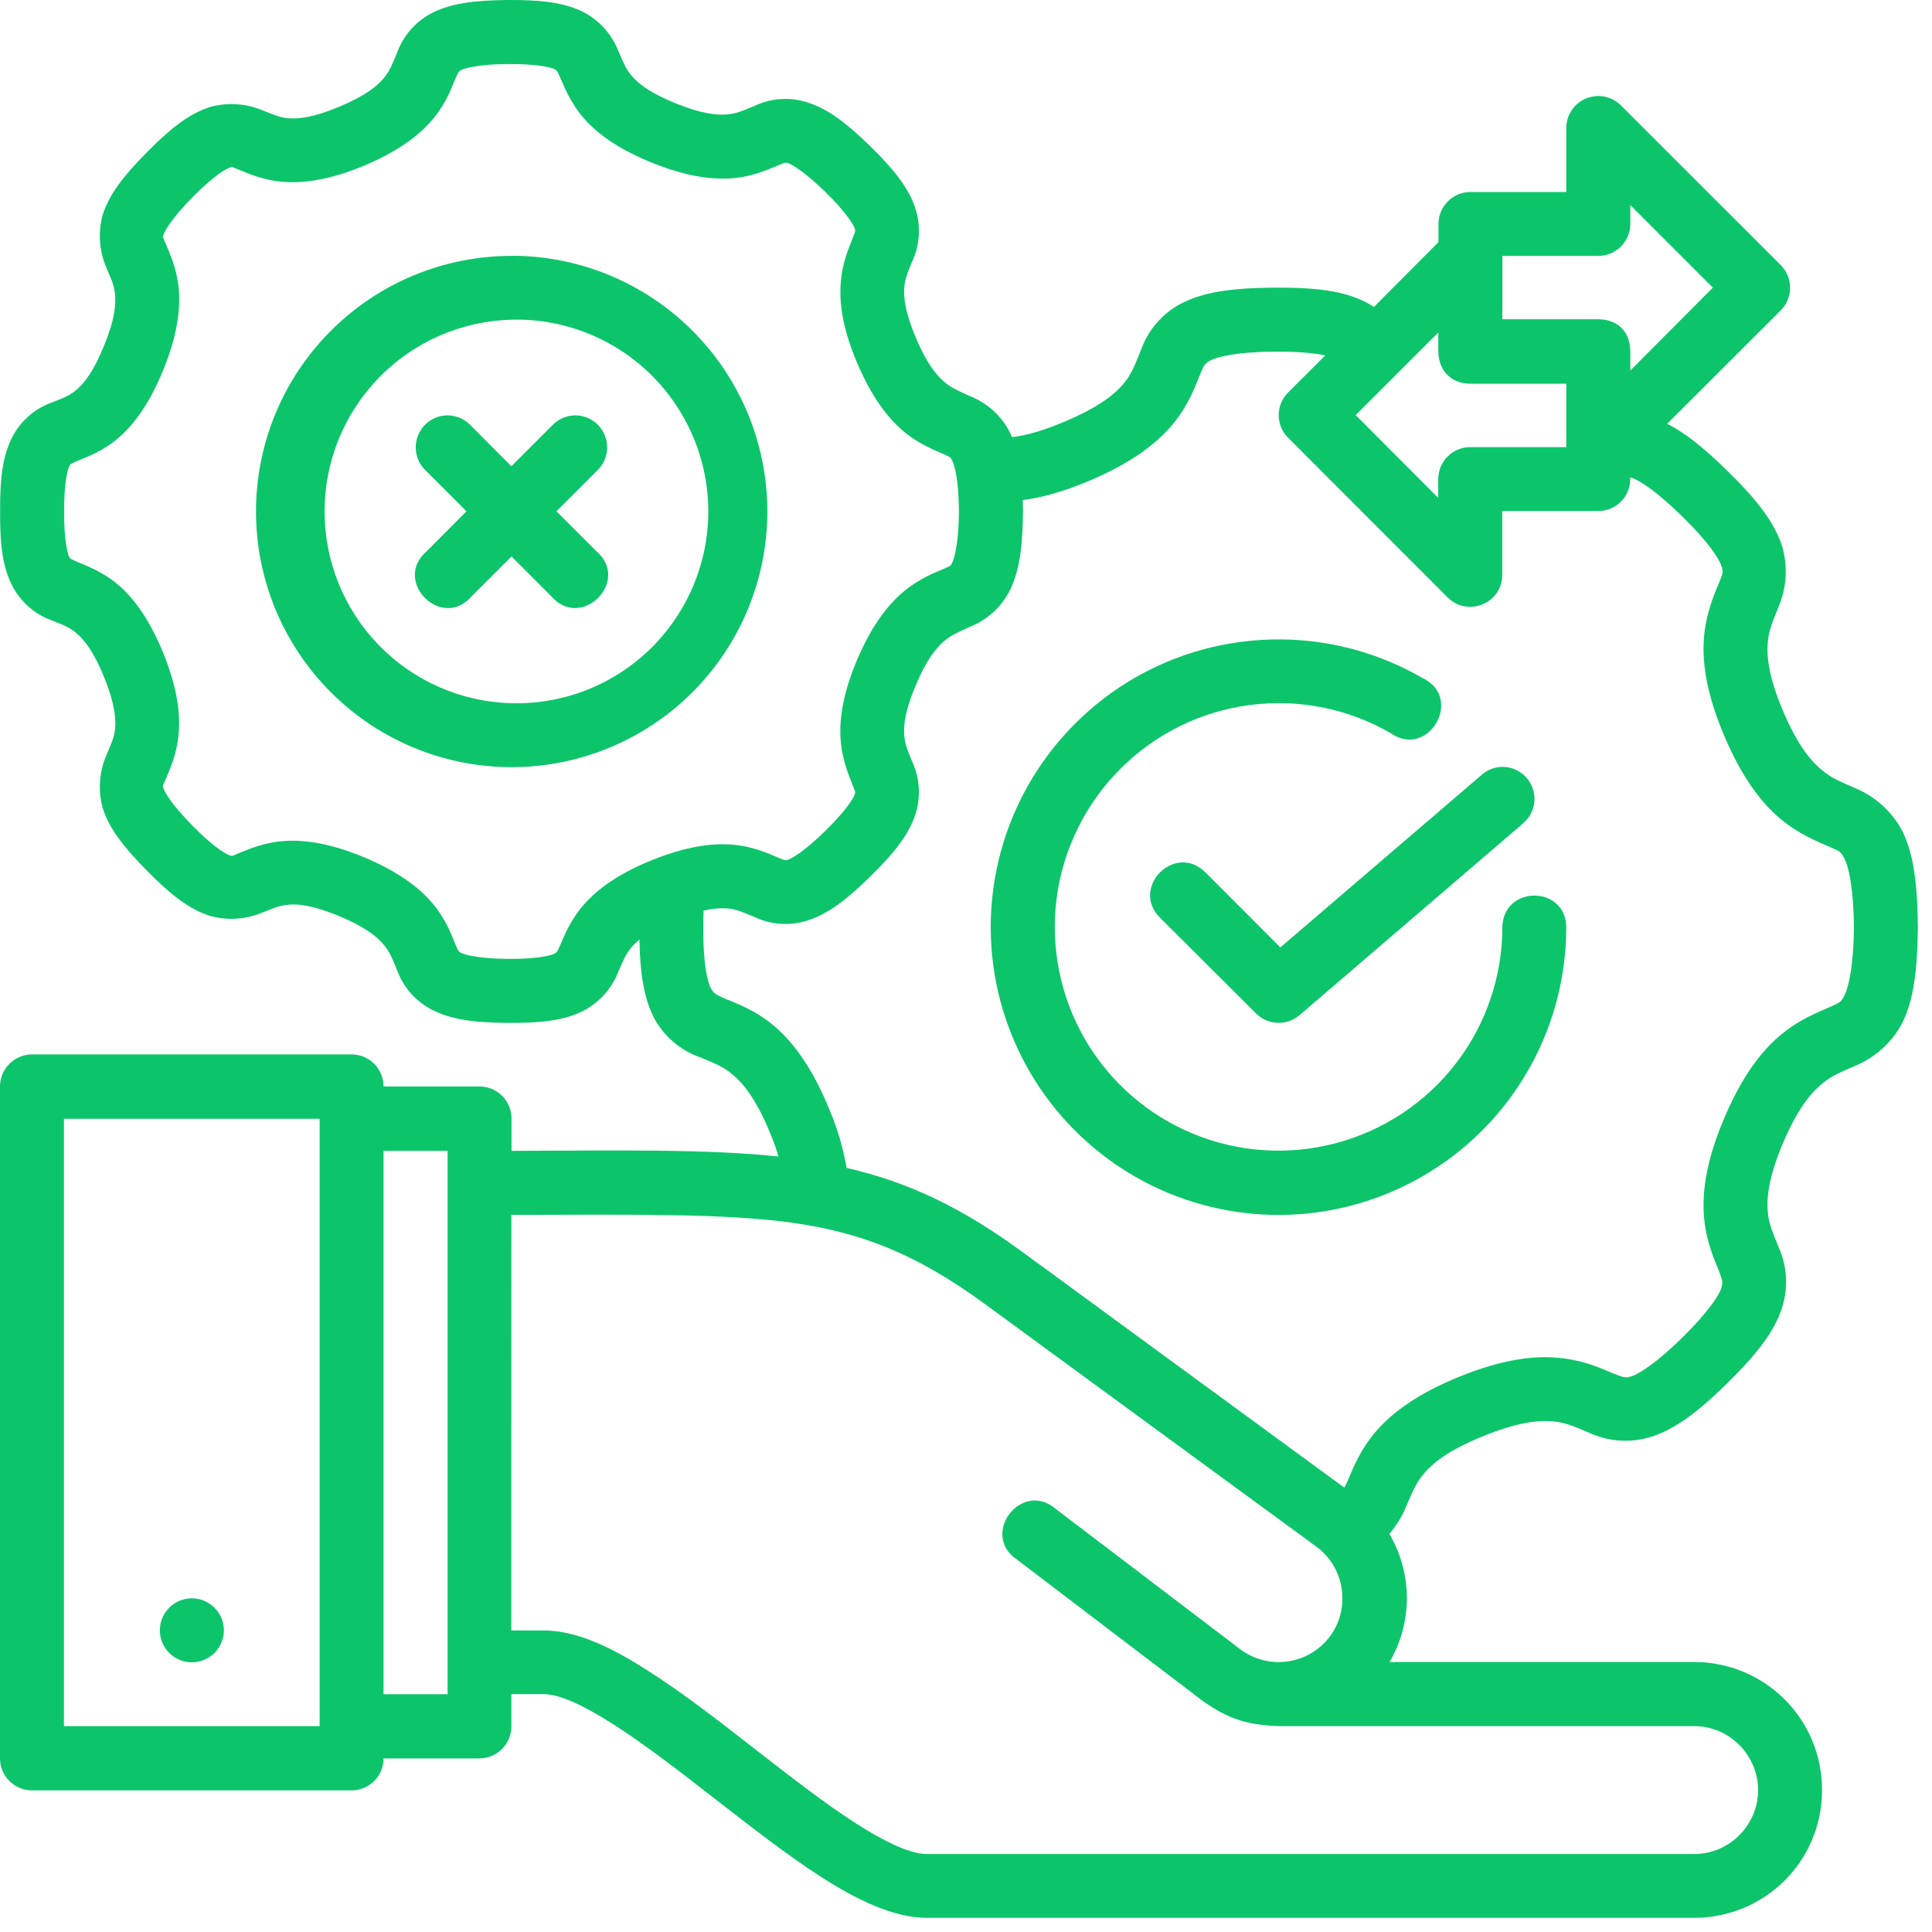 <svg width="34" height="34" viewBox="0 0 34 34" fill="none" xmlns="http://www.w3.org/2000/svg">
<path d="M7.588 0.236C7.306 0.386 7.09 0.637 6.984 0.938C6.899 1.14 6.861 1.248 6.75 1.38C6.64 1.51 6.44 1.68 5.983 1.873C5.526 2.067 5.26 2.094 5.09 2.082C4.92 2.069 4.818 2.018 4.613 1.939C4.319 1.817 3.993 1.798 3.687 1.886C3.325 2.005 3.006 2.254 2.585 2.679C2.166 3.104 1.92 3.423 1.805 3.787C1.722 4.096 1.747 4.425 1.875 4.718C1.96 4.92 2.011 5.018 2.024 5.186C2.041 5.356 2.022 5.621 1.833 6.079C1.648 6.538 1.482 6.742 1.354 6.852C1.227 6.963 1.12 7.001 0.921 7.08C0.618 7.185 0.367 7.402 0.219 7.686C0.047 8.022 -0.002 8.415 0.002 9C-0.002 9.587 0.045 9.98 0.219 10.314C0.367 10.598 0.618 10.816 0.921 10.922C1.12 11.002 1.225 11.039 1.352 11.149C1.48 11.26 1.65 11.464 1.835 11.923C2.02 12.38 2.041 12.646 2.026 12.816C2.011 12.984 1.958 13.082 1.875 13.284C1.747 13.576 1.723 13.904 1.805 14.213C1.92 14.578 2.166 14.897 2.585 15.322C3.006 15.748 3.323 15.996 3.687 16.116C3.992 16.203 4.318 16.184 4.611 16.062C4.815 15.982 4.918 15.933 5.09 15.92C5.26 15.907 5.523 15.935 5.983 16.128C6.44 16.32 6.642 16.492 6.75 16.622C6.861 16.751 6.899 16.862 6.984 17.062C7.09 17.363 7.306 17.613 7.588 17.763C7.926 17.94 8.326 17.997 8.925 18.001C9.525 18.006 9.926 17.959 10.267 17.789C10.55 17.64 10.769 17.394 10.883 17.096C10.972 16.896 11.011 16.787 11.121 16.66C11.163 16.616 11.207 16.574 11.253 16.534C11.264 17.132 11.332 17.568 11.508 17.91C11.682 18.237 11.973 18.486 12.322 18.607C12.567 18.711 12.726 18.765 12.907 18.922C13.092 19.081 13.317 19.36 13.56 19.957C13.624 20.113 13.664 20.227 13.7 20.353C12.463 20.221 10.977 20.246 9.002 20.253V19.683C9.002 19.609 8.987 19.535 8.959 19.467C8.93 19.398 8.888 19.336 8.836 19.284C8.783 19.232 8.721 19.19 8.652 19.162C8.584 19.134 8.51 19.119 8.436 19.12H6.75C6.75 19.046 6.736 18.972 6.707 18.904C6.679 18.836 6.637 18.773 6.585 18.721C6.533 18.669 6.471 18.627 6.402 18.599C6.334 18.571 6.261 18.556 6.187 18.556H0.566C0.491 18.556 0.418 18.57 0.349 18.599C0.281 18.627 0.218 18.668 0.166 18.721C0.113 18.773 0.072 18.835 0.043 18.904C0.015 18.972 -5.28044e-07 19.045 0 19.12V30.945C0 31.257 0.255 31.508 0.566 31.508H6.187C6.336 31.508 6.479 31.449 6.585 31.343C6.691 31.237 6.75 31.094 6.75 30.945H8.436C8.585 30.945 8.729 30.885 8.834 30.78C8.94 30.674 8.999 30.531 8.999 30.381V29.814H9.565C9.835 29.814 10.243 29.994 10.787 30.341C11.334 30.689 11.957 31.17 12.59 31.663C13.224 32.154 13.866 32.658 14.478 33.049C15.095 33.441 15.733 33.751 16.311 33.751H29.811C31.051 33.751 32.065 32.76 32.065 31.502C32.065 30.243 31.051 29.248 29.811 29.248H24.454C24.87 28.536 24.851 27.679 24.451 26.994C24.575 26.848 24.676 26.683 24.749 26.505C24.858 26.259 24.913 26.099 25.074 25.914C25.234 25.732 25.517 25.508 26.116 25.268C26.716 25.026 27.077 24.992 27.319 25.013C27.564 25.034 27.715 25.111 27.964 25.213C28.3 25.37 28.683 25.398 29.039 25.291C29.46 25.162 29.856 24.873 30.389 24.35C30.921 23.827 31.221 23.44 31.359 23.021C31.474 22.667 31.453 22.284 31.299 21.945C31.202 21.696 31.125 21.545 31.108 21.303C31.091 21.061 31.129 20.701 31.38 20.11C31.633 19.517 31.863 19.241 32.054 19.081C32.243 18.92 32.409 18.864 32.664 18.75C33.013 18.601 33.301 18.337 33.478 18.001C33.674 17.597 33.744 17.096 33.751 16.313C33.744 15.531 33.674 15.029 33.478 14.625C33.301 14.29 33.013 14.026 32.664 13.877C32.409 13.762 32.243 13.707 32.054 13.545C31.863 13.386 31.633 13.109 31.38 12.516C31.129 11.925 31.091 11.566 31.108 11.326C31.125 11.081 31.202 10.93 31.299 10.681C31.444 10.341 31.465 9.961 31.361 9.606C31.221 9.187 30.923 8.798 30.389 8.277C29.983 7.879 29.658 7.618 29.339 7.458L31.338 5.462C31.39 5.41 31.432 5.348 31.46 5.279C31.488 5.211 31.503 5.137 31.503 5.063C31.503 4.989 31.488 4.916 31.46 4.848C31.432 4.779 31.39 4.717 31.338 4.665L28.523 1.852C28.444 1.774 28.343 1.721 28.235 1.7C28.126 1.679 28.013 1.691 27.911 1.733C27.808 1.776 27.721 1.848 27.659 1.94C27.597 2.032 27.564 2.141 27.564 2.252V3.379H25.876C25.727 3.379 25.585 3.438 25.48 3.543C25.375 3.647 25.316 3.789 25.315 3.938V4.261L24.179 5.402C24.133 5.371 24.085 5.343 24.035 5.317C23.641 5.118 23.157 5.056 22.408 5.062C21.66 5.069 21.171 5.141 20.78 5.345C20.451 5.52 20.201 5.812 20.078 6.164C19.974 6.41 19.925 6.572 19.768 6.759C19.61 6.944 19.33 7.169 18.735 7.42C18.32 7.594 18.033 7.669 17.808 7.692L17.776 7.616C17.629 7.323 17.38 7.095 17.076 6.974C16.87 6.878 16.753 6.835 16.621 6.723C16.487 6.61 16.315 6.41 16.122 5.955C15.928 5.5 15.903 5.241 15.913 5.071C15.926 4.901 15.971 4.799 16.056 4.597C16.189 4.305 16.208 3.973 16.109 3.668C15.99 3.306 15.739 2.989 15.312 2.571C14.886 2.154 14.563 1.912 14.2 1.799C13.894 1.703 13.564 1.727 13.275 1.865C13.071 1.948 12.967 1.999 12.797 2.014C12.627 2.028 12.361 2.009 11.899 1.822C11.438 1.637 11.236 1.471 11.123 1.342C11.011 1.214 10.975 1.106 10.885 0.906C10.771 0.608 10.551 0.362 10.269 0.213C9.926 0.043 9.525 -0.004 8.925 0C8.328 0.007 7.926 0.06 7.588 0.236ZM9.761 1.218C9.824 1.248 9.824 1.304 9.856 1.359C9.92 1.501 10.026 1.795 10.275 2.082C10.526 2.369 10.904 2.634 11.48 2.866C12.055 3.098 12.516 3.168 12.896 3.136C13.275 3.104 13.551 2.966 13.696 2.909C13.755 2.89 13.8 2.849 13.866 2.87C13.932 2.892 14.153 3.015 14.523 3.376C14.893 3.738 15.02 3.955 15.042 4.021C15.063 4.084 15.031 4.106 15.008 4.186C14.952 4.333 14.82 4.612 14.795 4.992C14.767 5.371 14.844 5.826 15.088 6.395C15.331 6.965 15.605 7.339 15.894 7.584C16.183 7.828 16.473 7.93 16.611 7.994C16.732 8.058 16.721 8.028 16.759 8.111C16.802 8.192 16.872 8.464 16.876 9C16.872 9.538 16.8 9.808 16.762 9.891C16.719 9.973 16.751 9.944 16.613 10.008C16.473 10.071 16.183 10.173 15.894 10.418C15.605 10.662 15.329 11.034 15.086 11.606C14.844 12.176 14.767 12.631 14.793 13.009C14.82 13.39 14.95 13.668 15.005 13.815C15.029 13.898 15.063 13.915 15.042 13.981C15.02 14.045 14.893 14.262 14.521 14.625C14.151 14.987 13.932 15.11 13.866 15.131C13.798 15.152 13.753 15.11 13.696 15.093C13.549 15.033 13.275 14.897 12.894 14.865C12.516 14.831 12.055 14.904 11.478 15.135C10.904 15.367 10.526 15.633 10.275 15.92C10.024 16.207 9.918 16.5 9.854 16.643C9.822 16.698 9.822 16.751 9.758 16.783C9.695 16.815 9.452 16.879 8.934 16.875C8.415 16.87 8.172 16.8 8.111 16.768C8.049 16.734 8.047 16.677 8.017 16.626C7.956 16.481 7.86 16.19 7.613 15.899C7.369 15.607 6.992 15.335 6.423 15.093C5.849 14.853 5.389 14.774 5.011 14.8C4.628 14.825 4.352 14.957 4.203 15.014C4.059 15.072 4.101 15.072 4.033 15.048C3.965 15.025 3.75 14.899 3.387 14.53C3.023 14.16 2.898 13.943 2.879 13.877C2.857 13.813 2.857 13.856 2.917 13.711C2.976 13.566 3.112 13.288 3.144 12.909C3.178 12.531 3.108 12.076 2.877 11.502C2.643 10.928 2.375 10.545 2.088 10.299C1.799 10.05 1.501 9.95 1.354 9.886C1.21 9.825 1.233 9.82 1.218 9.801C1.191 9.746 1.125 9.512 1.129 9C1.125 8.489 1.193 8.256 1.22 8.202C1.235 8.181 1.21 8.177 1.356 8.113C1.503 8.052 1.799 7.952 2.088 7.703C2.377 7.454 2.645 7.074 2.877 6.5C3.11 5.926 3.178 5.471 3.147 5.092C3.112 4.712 2.976 4.435 2.917 4.291C2.857 4.146 2.86 4.189 2.881 4.125C2.902 4.059 3.023 3.84 3.387 3.472C3.75 3.104 3.967 2.975 4.035 2.953C4.101 2.932 4.056 2.93 4.205 2.987C4.352 3.045 4.63 3.177 5.011 3.202C5.389 3.228 5.851 3.149 6.423 2.909C6.992 2.666 7.369 2.394 7.613 2.101C7.86 1.812 7.956 1.52 8.017 1.376C8.047 1.325 8.051 1.267 8.113 1.233C8.175 1.201 8.415 1.131 8.934 1.127C9.454 1.123 9.699 1.187 9.761 1.218ZM28.691 3.61L30.143 5.062L28.691 6.521V6.189C28.691 5.864 28.493 5.619 28.127 5.619H26.439V4.503H28.125C28.2 4.503 28.273 4.489 28.342 4.461C28.411 4.432 28.473 4.391 28.526 4.338C28.578 4.286 28.62 4.223 28.648 4.154C28.677 4.086 28.691 4.012 28.691 3.938V3.61ZM9.004 4.503C7.811 4.503 6.666 4.977 5.823 5.821C4.979 6.664 4.505 7.809 4.505 9.002C4.505 10.195 4.979 11.339 5.823 12.183C6.666 13.027 7.811 13.501 9.004 13.501C10.197 13.501 11.342 13.026 12.185 12.183C13.029 11.339 13.504 10.194 13.504 9.001C13.504 7.807 13.029 6.663 12.185 5.819C11.342 4.975 10.197 4.501 9.004 4.501V4.503ZM9.004 5.626C9.454 5.614 9.902 5.693 10.322 5.858C10.741 6.022 11.123 6.269 11.446 6.584C11.768 6.898 12.024 7.274 12.199 7.689C12.374 8.104 12.465 8.55 12.465 9.001C12.465 9.451 12.374 9.897 12.199 10.312C12.024 10.727 11.768 11.103 11.446 11.418C11.123 11.732 10.741 11.979 10.322 12.144C9.902 12.308 9.454 12.387 9.004 12.376C8.123 12.354 7.286 11.989 6.671 11.358C6.056 10.727 5.712 9.882 5.712 9.001C5.712 8.12 6.056 7.274 6.671 6.644C7.286 6.013 8.123 5.648 9.004 5.626ZM25.312 5.851V6.178C25.312 6.514 25.534 6.753 25.876 6.753H27.564V7.869H25.876C25.802 7.868 25.729 7.883 25.66 7.911C25.592 7.939 25.529 7.98 25.477 8.032C25.424 8.084 25.383 8.146 25.354 8.215C25.326 8.283 25.311 8.356 25.31 8.43V8.762L23.858 7.305L25.312 5.851ZM23.323 6.255L22.668 6.908C22.562 7.013 22.503 7.156 22.503 7.305C22.503 7.454 22.562 7.597 22.668 7.703L25.478 10.516C25.831 10.866 26.435 10.618 26.437 10.12V8.993H28.127C28.438 8.993 28.691 8.742 28.689 8.43V8.402L28.706 8.404C28.831 8.445 29.124 8.617 29.599 9.083C30.077 9.548 30.253 9.837 30.294 9.959C30.334 10.08 30.321 10.078 30.247 10.269C30.17 10.46 30.017 10.792 29.985 11.247C29.954 11.698 30.045 12.248 30.347 12.956C30.647 13.662 30.98 14.113 31.325 14.404C31.674 14.697 32.014 14.819 32.199 14.904C32.386 14.989 32.396 14.98 32.464 15.121C32.532 15.259 32.62 15.62 32.626 16.313C32.62 17.006 32.532 17.368 32.464 17.506C32.396 17.646 32.386 17.638 32.199 17.723C32.014 17.808 31.674 17.929 31.327 18.222C30.98 18.514 30.647 18.964 30.347 19.67C30.045 20.376 29.954 20.929 29.985 21.382C30.017 21.835 30.17 22.164 30.247 22.358C30.313 22.545 30.323 22.54 30.294 22.668C30.251 22.789 30.077 23.078 29.601 23.544C29.124 24.012 28.831 24.182 28.708 24.222C28.582 24.26 28.563 24.231 28.391 24.171C28.2 24.092 27.872 23.933 27.419 23.895C26.966 23.852 26.41 23.933 25.697 24.222C24.983 24.509 24.526 24.834 24.226 25.177C23.928 25.517 23.803 25.863 23.72 26.053C23.701 26.096 23.681 26.139 23.658 26.18L18.01 22.045C16.936 21.258 16.007 20.808 14.899 20.553C14.839 20.204 14.739 19.864 14.601 19.538C14.312 18.826 13.985 18.369 13.643 18.072C13.298 17.774 12.952 17.655 12.758 17.574C12.567 17.491 12.561 17.472 12.509 17.393C12.454 17.287 12.371 16.972 12.376 16.313C12.376 16.203 12.378 16.116 12.382 16.026C12.517 15.992 12.657 15.979 12.797 15.986C12.967 16.001 13.073 16.054 13.273 16.135C13.561 16.274 13.892 16.298 14.198 16.203C14.561 16.09 14.884 15.848 15.312 15.429C15.737 15.012 15.988 14.695 16.109 14.334C16.208 14.028 16.188 13.697 16.054 13.405C15.969 13.203 15.926 13.099 15.913 12.931C15.9 12.761 15.926 12.501 16.122 12.046C16.313 11.591 16.487 11.392 16.619 11.279C16.753 11.166 16.87 11.124 17.076 11.028C17.379 10.906 17.627 10.678 17.774 10.386C17.942 10.037 17.997 9.627 18.003 9L17.999 8.8C18.339 8.757 18.72 8.651 19.172 8.46C19.883 8.16 20.333 7.826 20.627 7.48C20.92 7.131 21.037 6.789 21.116 6.599C21.175 6.461 21.188 6.402 21.303 6.342C21.418 6.283 21.749 6.193 22.417 6.189C22.853 6.185 23.14 6.215 23.323 6.255ZM7.824 7.312C7.717 7.322 7.616 7.363 7.532 7.429C7.447 7.496 7.384 7.585 7.348 7.686C7.313 7.787 7.307 7.896 7.331 8C7.356 8.105 7.409 8.2 7.486 8.275L8.209 8.998L7.511 9.699C6.895 10.224 7.777 11.109 8.304 10.49L9.002 9.793L9.699 10.49C10.226 11.107 11.111 10.224 10.492 9.697L9.792 8.998L10.515 8.275C10.592 8.2 10.645 8.105 10.67 8.001C10.694 7.897 10.688 7.788 10.653 7.687C10.618 7.585 10.555 7.497 10.471 7.43C10.387 7.364 10.286 7.323 10.179 7.312C10.095 7.304 10.011 7.315 9.932 7.345C9.852 7.374 9.781 7.421 9.722 7.482L8.999 8.205L8.279 7.482C8.22 7.421 8.149 7.374 8.07 7.345C7.99 7.315 7.908 7.304 7.824 7.312ZM21.843 11.296C20.738 11.439 19.712 11.944 18.924 12.731C18.334 13.319 17.898 14.044 17.655 14.841C17.412 15.639 17.37 16.483 17.532 17.301C17.694 18.118 18.055 18.883 18.584 19.528C19.112 20.172 19.791 20.676 20.561 20.995C21.331 21.314 22.168 21.438 22.997 21.357C23.826 21.275 24.623 20.989 25.315 20.526C26.008 20.063 26.576 19.436 26.968 18.7C27.36 17.965 27.565 17.145 27.564 16.311C27.549 15.578 26.458 15.578 26.439 16.311C26.44 17.178 26.154 18.021 25.626 18.709C25.098 19.397 24.358 19.891 23.52 20.115C22.683 20.34 21.795 20.282 20.994 19.951C20.193 19.62 19.524 19.033 19.09 18.283C18.657 17.532 18.483 16.66 18.596 15.8C18.71 14.941 19.104 14.143 19.717 13.53C20.329 12.916 21.127 12.522 21.987 12.408C22.846 12.294 23.72 12.467 24.471 12.901C25.14 13.367 25.767 12.278 25.032 11.931C24.068 11.374 22.947 11.15 21.843 11.296ZM26.074 13.637L22.532 16.673L21.213 15.352C20.682 14.821 19.883 15.618 20.414 16.15L22.104 17.835C22.205 17.936 22.339 17.995 22.481 18C22.623 18.006 22.762 17.958 22.87 17.865L26.805 14.489C26.895 14.413 26.958 14.311 26.987 14.197C27.016 14.083 27.008 13.963 26.965 13.854C26.923 13.744 26.846 13.651 26.748 13.587C26.649 13.523 26.533 13.491 26.416 13.496C26.29 13.504 26.168 13.553 26.074 13.637ZM1.125 19.689H5.625V30.377H1.125V19.689ZM6.75 20.253H7.877V29.816H6.75V20.253ZM8.999 21.38C11.179 21.375 12.752 21.354 13.923 21.516C15.152 21.686 16.122 22.062 17.344 22.957L23.165 27.218C23.675 27.592 23.765 28.306 23.41 28.791C23.234 29.03 22.971 29.189 22.678 29.236C22.385 29.282 22.086 29.211 21.845 29.038L18.581 26.556C17.978 26.034 17.236 27.007 17.901 27.449L21.173 29.939C21.59 30.23 21.956 30.394 22.721 30.377H29.813C30.447 30.377 30.94 30.9 30.94 31.504C30.94 32.105 30.447 32.628 29.813 32.628H16.309C16.047 32.628 15.628 32.448 15.082 32.101C14.538 31.755 13.913 31.268 13.281 30.777C12.648 30.283 12.006 29.784 11.391 29.395C10.777 29.001 10.158 28.693 9.563 28.693H8.997L8.999 21.38ZM3.376 28.128C3.227 28.128 3.083 28.187 2.978 28.293C2.872 28.398 2.813 28.542 2.813 28.691C2.813 28.84 2.872 28.984 2.978 29.089C3.083 29.195 3.227 29.254 3.376 29.254C3.526 29.254 3.669 29.195 3.775 29.089C3.88 28.984 3.94 28.84 3.94 28.691C3.94 28.542 3.88 28.398 3.775 28.293C3.669 28.187 3.526 28.128 3.376 28.128Z" fill="#0CC56A"/>
</svg>
